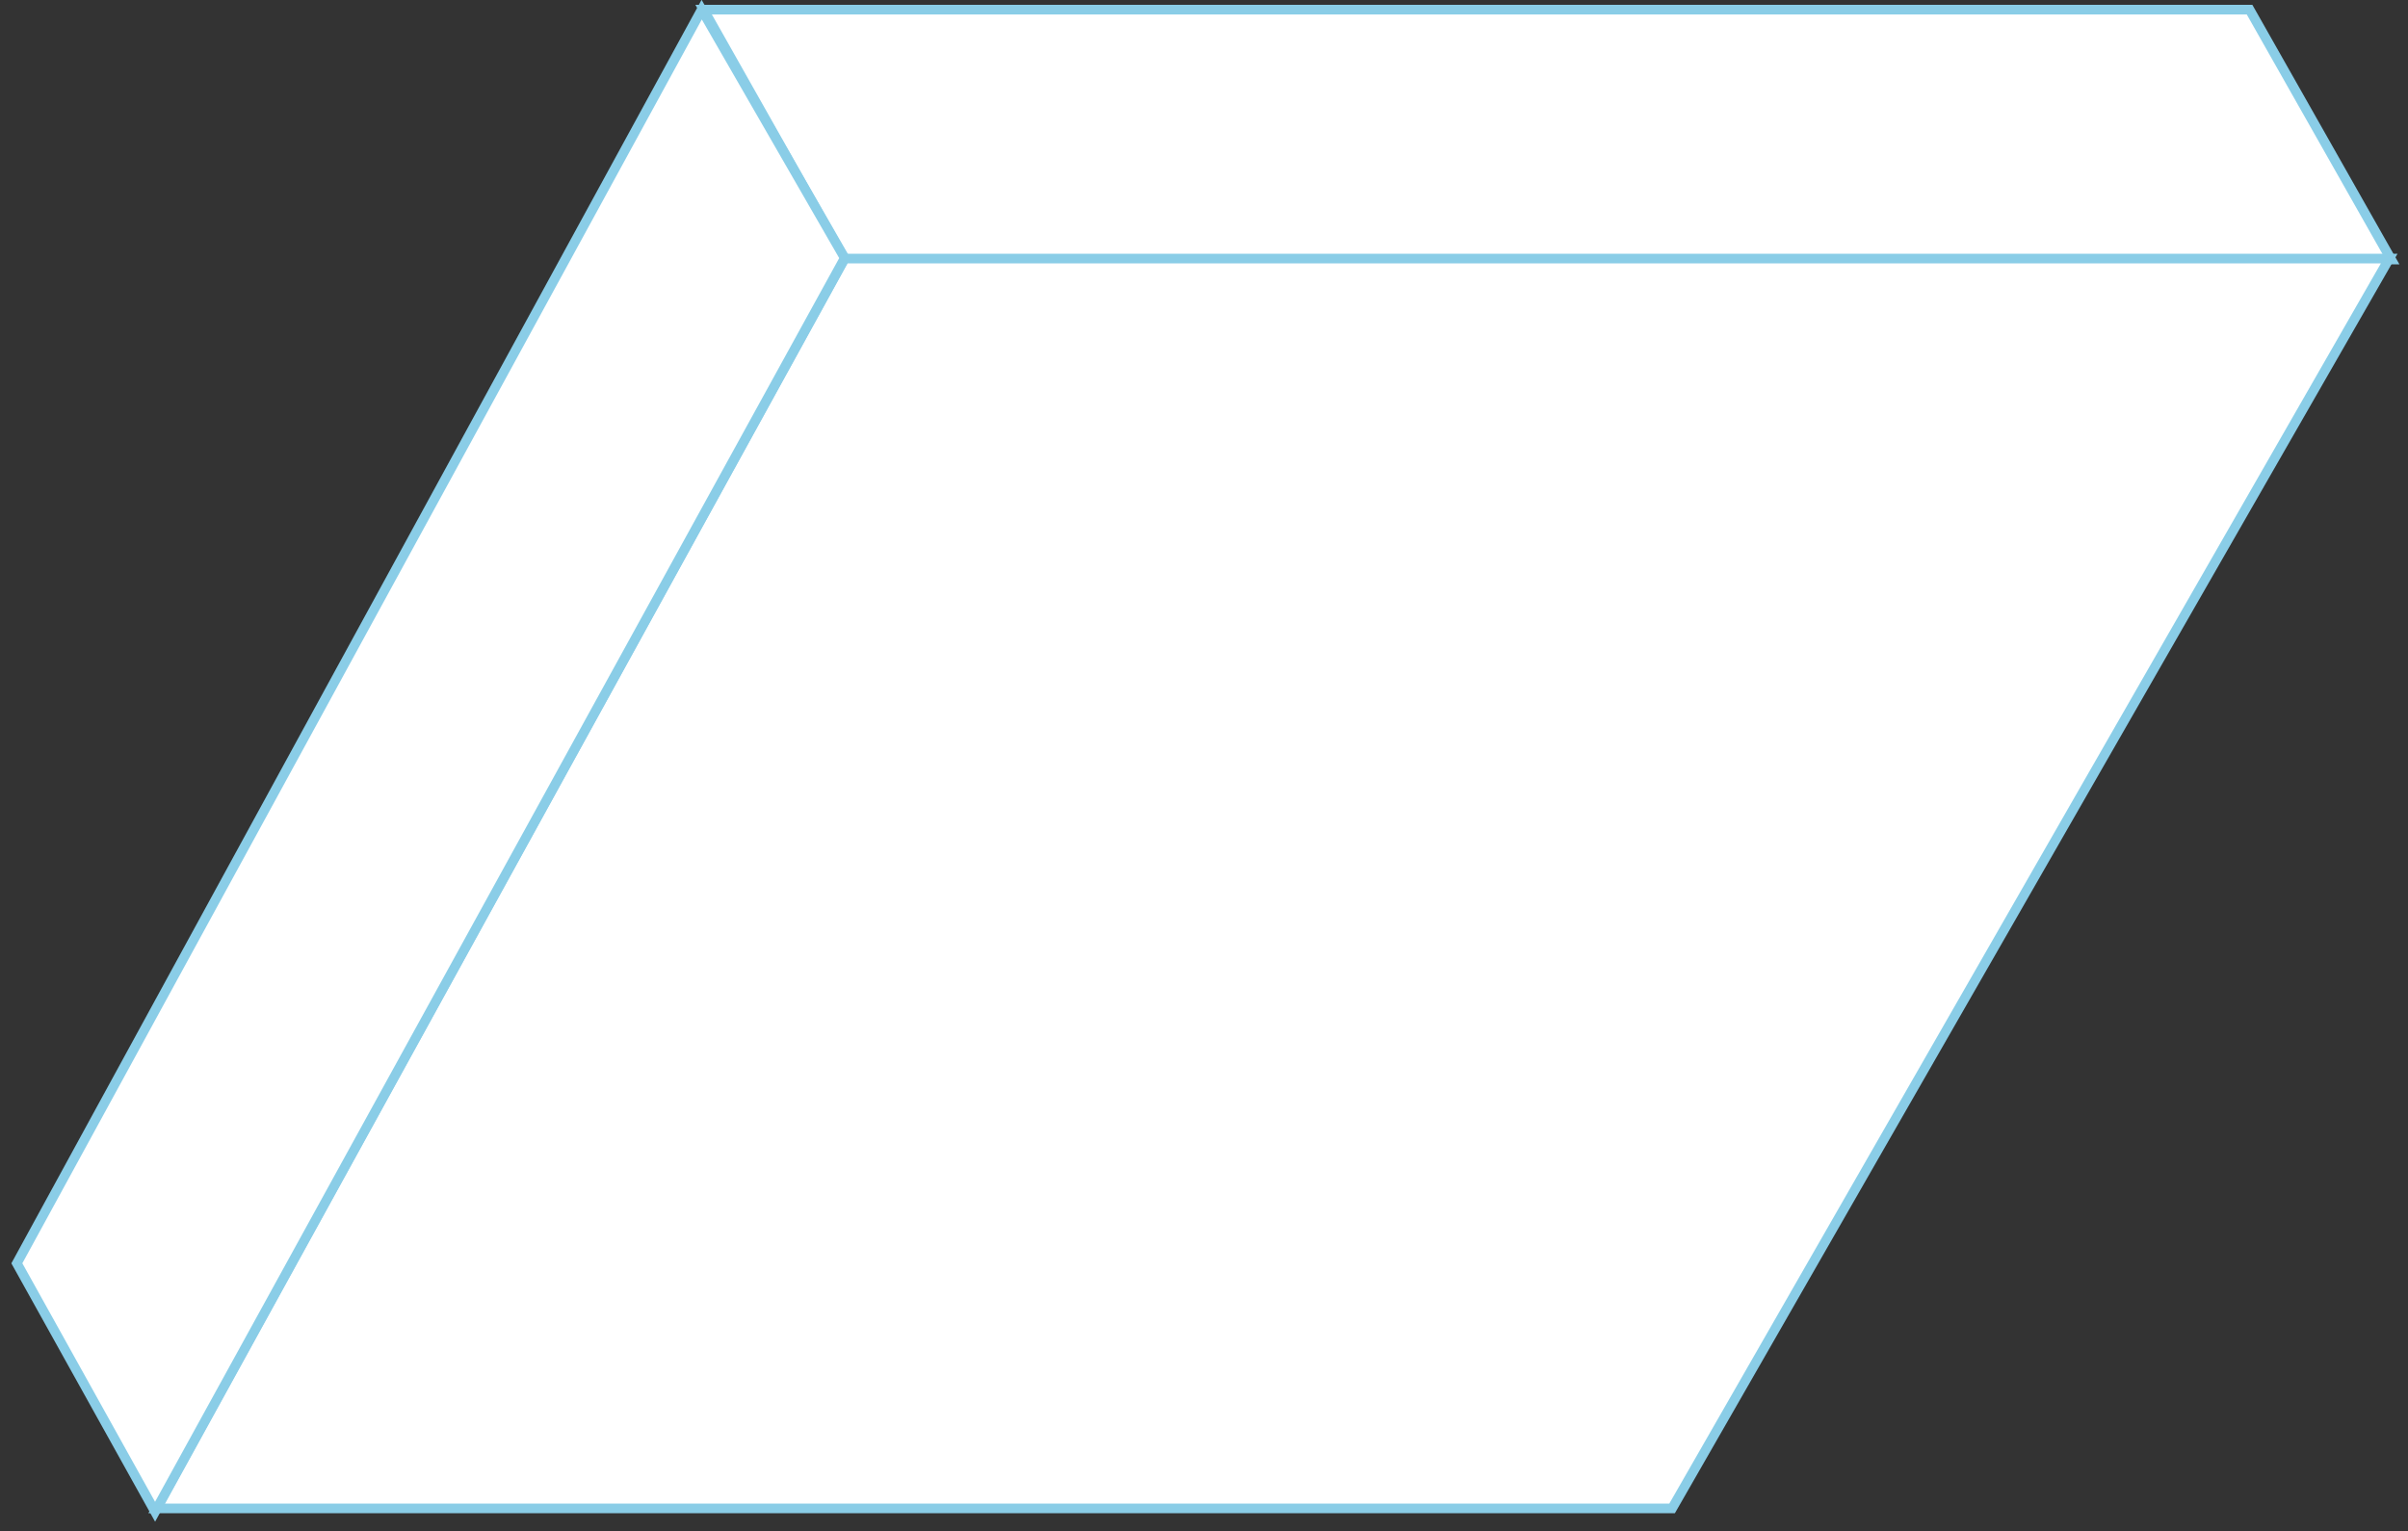 <?xml version="1.0" encoding="utf-8"?>
<!-- Generator: Adobe Illustrator 19.0.0, SVG Export Plug-In . SVG Version: 6.00 Build 0)  -->
<svg version="1.1" id="Layer_1" xmlns="http://www.w3.org/2000/svg" xmlns:xlink="http://www.w3.org/1999/xlink" x="0px" y="0px"
	 viewBox="-55 238 500 318" style="enable-background:new -55 238 500 318;" xml:space="preserve">
<rect x="-55" y="238" width="500" height="318" fill="#333333" stroke="none"/>
<style type="text/css">
	.st0{fill:#FFFFFF;stroke:#8ACDE7;stroke-width:2;stroke-miterlimit:10;}
</style>
<g id="XMLID_273_">
	<polygon id="XMLID_277_" class="st0" points="441.5,291.9 120.4,291.9 91.1,240 412.1,240 	"/>
	<polygon id="XMLID_275_" class="st0" points="292.2,551.3 -22.5,551.3 120.4,291.7 441.1,291.7 	"/>
	<polygon id="XMLID_274_" class="st0" points="-22.8,552 -51.5,500.4 90.7,240 120.4,291.6 	"/>
</g>
<g id="XMLID_38_">
</g>
<g id="XMLID_41_">
</g>
<g id="XMLID_55_">
</g>
<g id="XMLID_56_">
</g>
<g id="XMLID_57_">
</g>
<g id="XMLID_58_">
</g>
<g id="XMLID_59_">
</g>
<g id="XMLID_60_">
</g>
<g id="XMLID_61_">
</g>
<g id="XMLID_62_">
</g>
<g id="XMLID_63_">
</g>
<g id="XMLID_64_">
</g>
<g id="XMLID_65_">
</g>
<g id="XMLID_66_">
</g>
<g id="XMLID_67_">
</g>
</svg>
